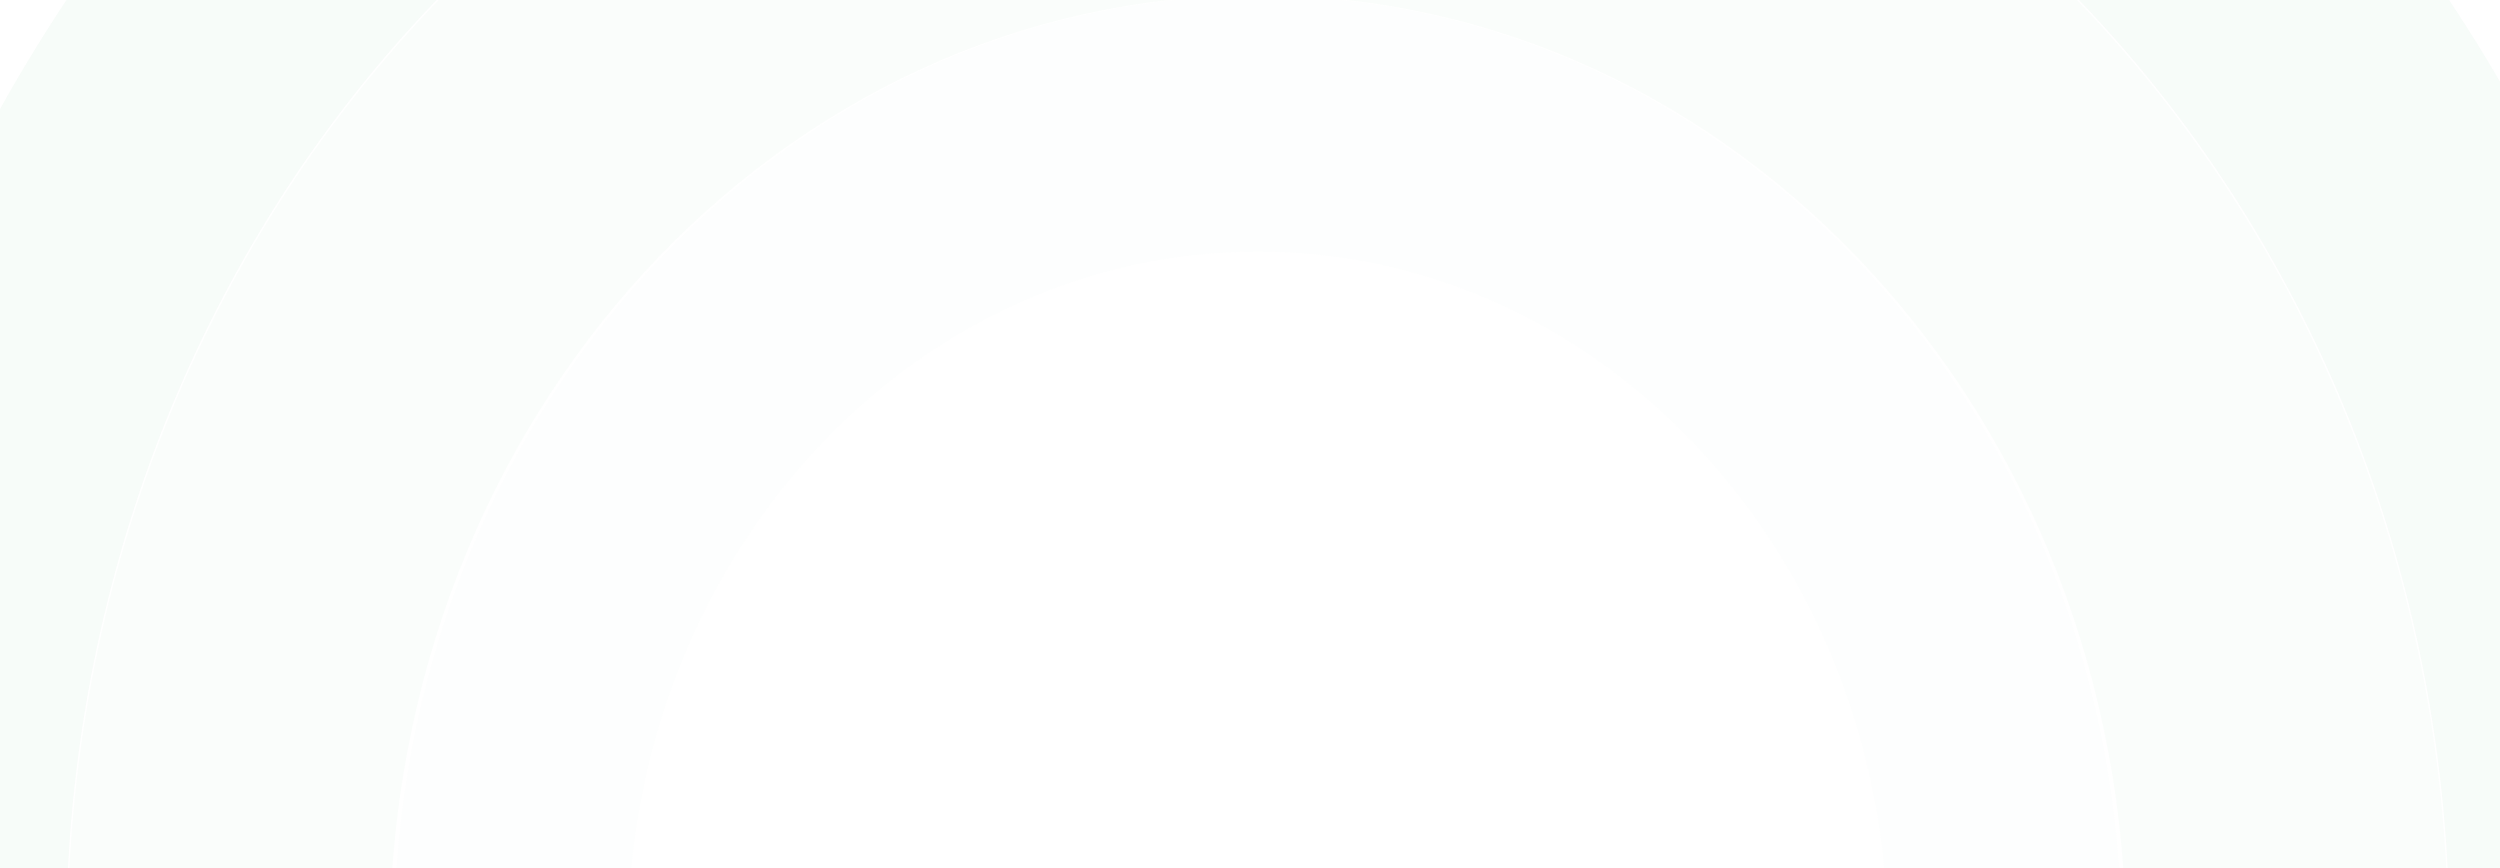 <?xml version="1.0" encoding="UTF-8"?> <svg xmlns="http://www.w3.org/2000/svg" width="1440" height="500" viewBox="0 0 1440 500" fill="none"><g opacity="0.5"><path d="M1572 543.122C1572 1054.11 1192.56 1468.34 724.5 1468.34C256.439 1468.34 -123 1054.11 -123 543.122C-123 32.138 256.439 -382.096 724.5 -382.096C1192.56 -382.096 1572 32.138 1572 543.122ZM38.025 543.122C38.025 957.019 345.37 1292.55 724.5 1292.55C1103.63 1292.55 1410.97 957.019 1410.97 543.122C1410.97 129.225 1103.63 -206.305 724.5 -206.305C345.37 -206.305 38.025 129.225 38.025 543.122Z" fill="#A9DAB7" fill-opacity="0.18"></path><path d="M1410.15 543.122C1410.15 956.525 1103.18 1291.65 724.5 1291.65C345.823 1291.65 38.845 956.525 38.845 543.122C38.845 129.72 345.823 -205.409 724.5 -205.409C1103.18 -205.409 1410.15 129.72 1410.15 543.122ZM224.447 543.122C224.447 844.619 448.328 1089.03 724.5 1089.03C1000.67 1089.03 1224.55 844.619 1224.55 543.122C1224.55 241.625 1000.67 -2.786 724.5 -2.786C448.328 -2.786 224.447 241.625 224.447 543.122Z" fill="#A9DAB7" fill-opacity="0.12"></path><path d="M1222.06 541.929C1222.06 842.585 999.297 1086.32 724.5 1086.32C449.703 1086.32 226.936 842.585 226.936 541.929C226.936 241.272 449.703 -2.458 724.5 -2.458C999.297 -2.458 1222.06 241.272 1222.06 541.929ZM361.623 541.929C361.623 761.199 524.089 938.953 724.5 938.953C924.911 938.953 1087.38 761.199 1087.38 541.929C1087.38 322.658 924.911 144.904 724.5 144.904C524.089 144.904 361.623 322.658 361.623 541.929Z" fill="#A9DAB7" fill-opacity="0.04"></path></g></svg> 
